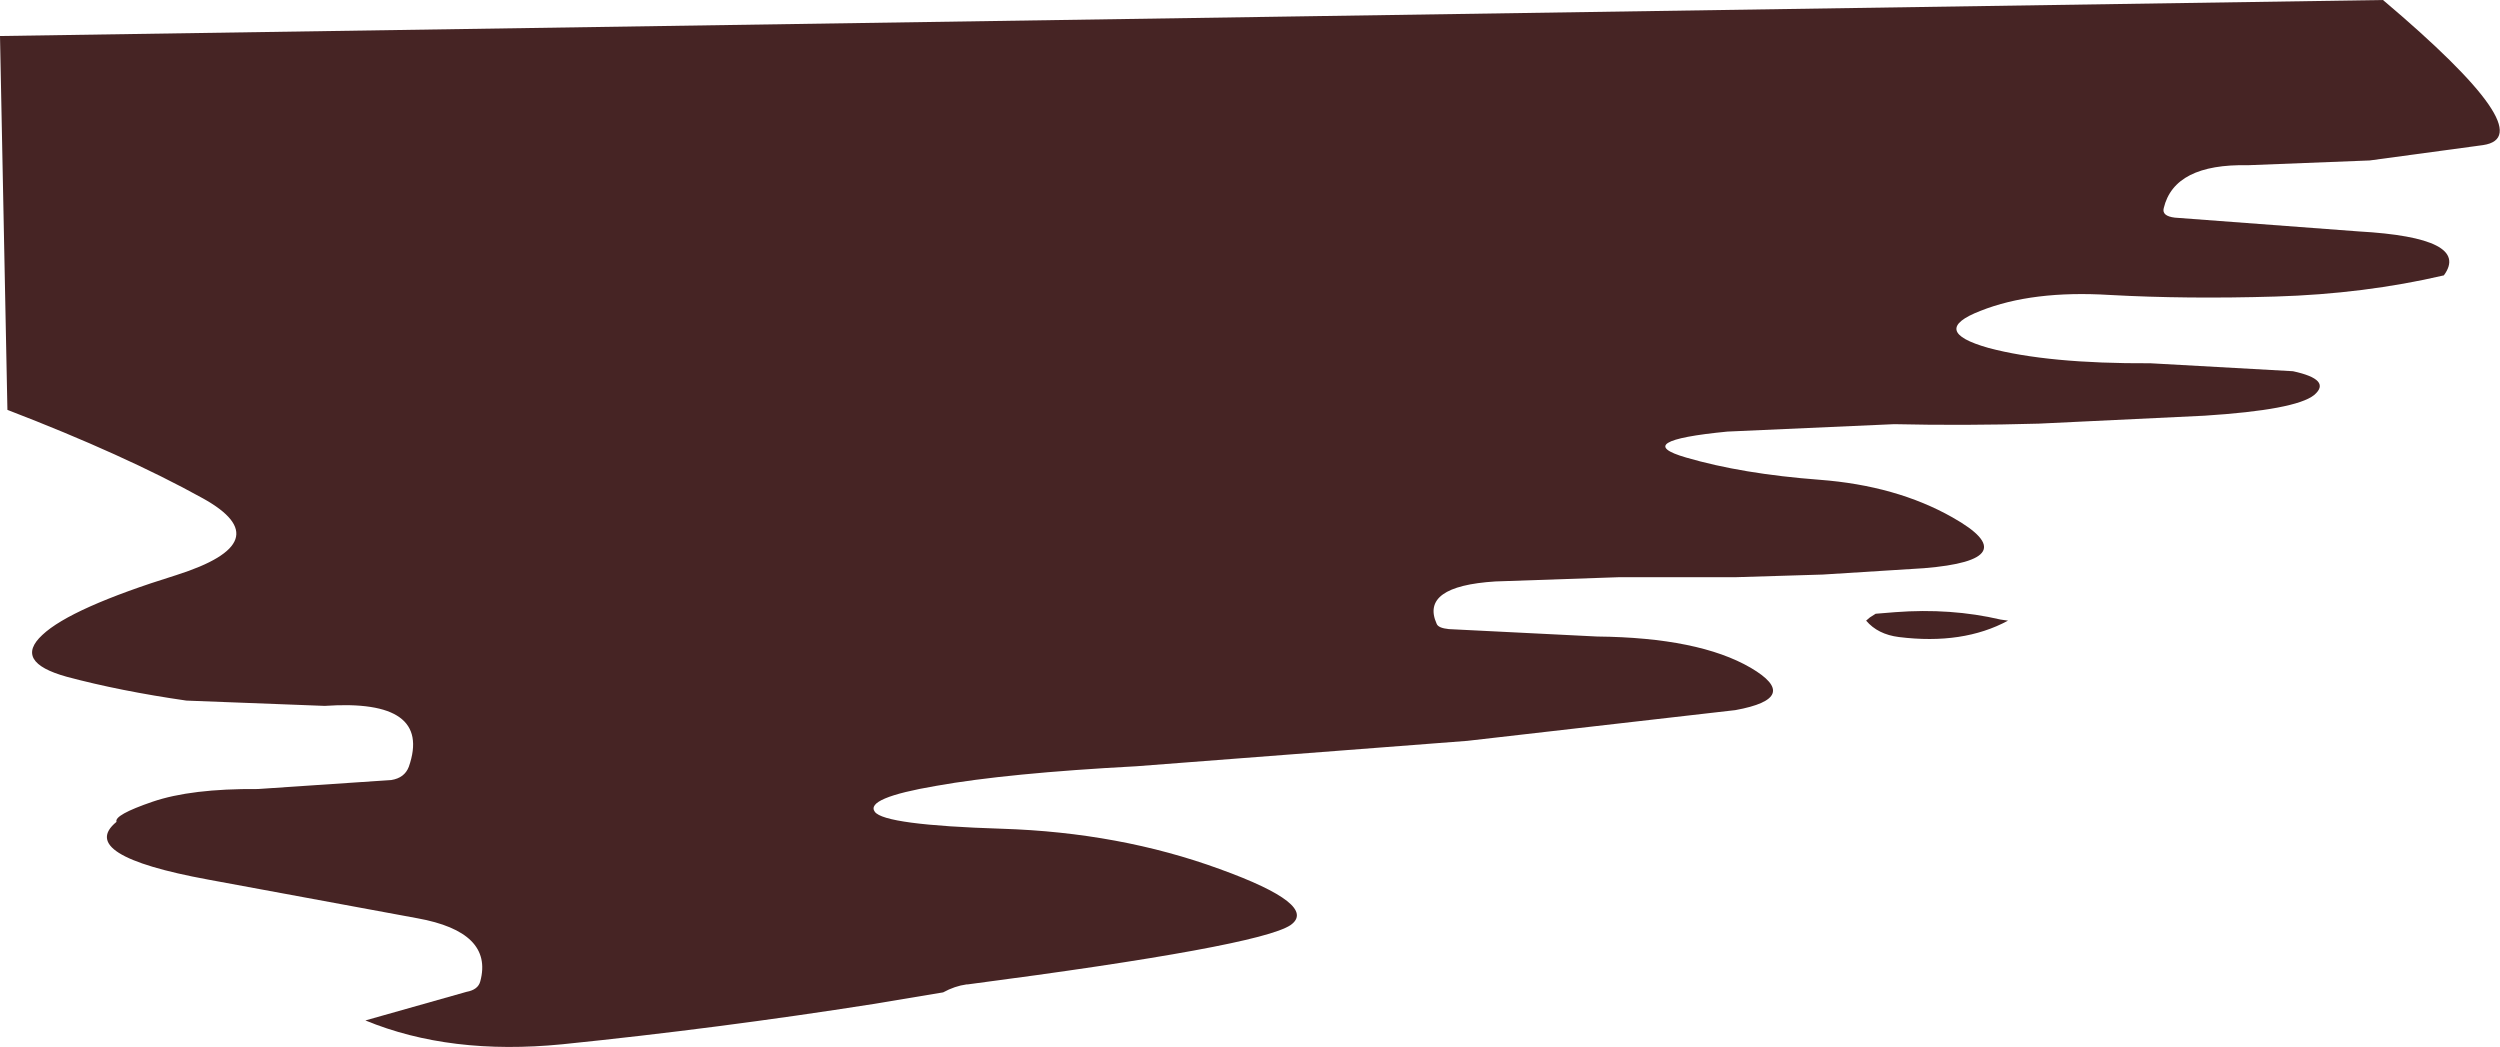 <?xml version="1.0" encoding="UTF-8" standalone="no"?>
<svg xmlns:xlink="http://www.w3.org/1999/xlink" height="98.85px" width="236.05px" xmlns="http://www.w3.org/2000/svg">
  <g transform="matrix(1.0, 0.0, 0.0, 1.0, 117.55, 50.7)">
    <path d="M54.25 -5.4 Q61.5 -4.85 66.8 -1.85 73.9 2.15 64.1 2.95 L54.55 3.55 46.3 3.8 35.3 3.8 23.65 4.2 Q16.5 4.65 18.1 8.2 18.25 8.6 19.25 8.7 L33.25 9.4 Q42.85 9.5 47.75 12.35 52.6 15.2 46.3 16.35 L21.0 19.25 -10.25 21.65 Q-22.45 22.3 -29.15 23.5 -35.9 24.65 -34.95 25.95 -34.05 27.2 -22.95 27.55 -11.85 27.9 -2.4 31.35 7.0 34.75 4.3 36.65 1.3 38.65 -26.2 42.25 L-26.3 42.25 Q-27.4 42.4 -28.5 43.0 L-35.1 44.1 Q-49.75 46.4 -64.45 47.9 -75.05 48.95 -83.05 45.65 L-73.5 42.95 Q-72.4 42.75 -72.2 41.95 -70.95 37.3 -78.15 36.0 L-97.9 32.35 Q-110.4 30.05 -106.55 26.9 -106.8 26.25 -103.15 25.0 -99.5 23.75 -93.2 23.8 L-80.6 22.95 Q-79.35 22.75 -78.95 21.7 -76.7 15.25 -86.9 15.95 L-99.95 15.45 Q-106.2 14.55 -111.25 13.2 -116.3 11.8 -113.55 9.25 -110.85 6.7 -100.9 3.6 -91.0 0.45 -98.4 -3.65 -105.8 -7.75 -116.85 -12.0 L-117.55 -47.3 107.45 -50.7 Q122.65 -37.85 116.9 -37.0 L106.2 -35.55 94.7 -35.1 Q87.75 -35.25 86.75 -31.05 86.55 -30.3 87.8 -30.15 L105.15 -28.85 Q115.8 -28.25 113.2 -24.7 105.7 -22.95 97.3 -22.7 88.9 -22.45 81.65 -22.85 74.35 -23.3 69.45 -21.35 64.55 -19.45 70.2 -17.85 75.8 -16.35 85.5 -16.4 L98.95 -15.65 Q102.65 -14.85 100.95 -13.4 99.2 -12.0 90.6 -11.45 L74.95 -10.7 Q67.85 -10.5 61.3 -10.65 L45.55 -9.95 Q36.3 -9.05 41.65 -7.5 46.95 -5.95 54.25 -5.4 M71.35 7.8 L72.05 7.9 Q67.8 10.2 61.75 9.45 59.75 9.2 58.65 7.9 L59.0 7.6 59.55 7.25 61.4 7.1 Q66.65 6.7 71.35 7.8" fill="#462424" fill-rule="evenodd" stroke="none"/>
  </g>
</svg>
